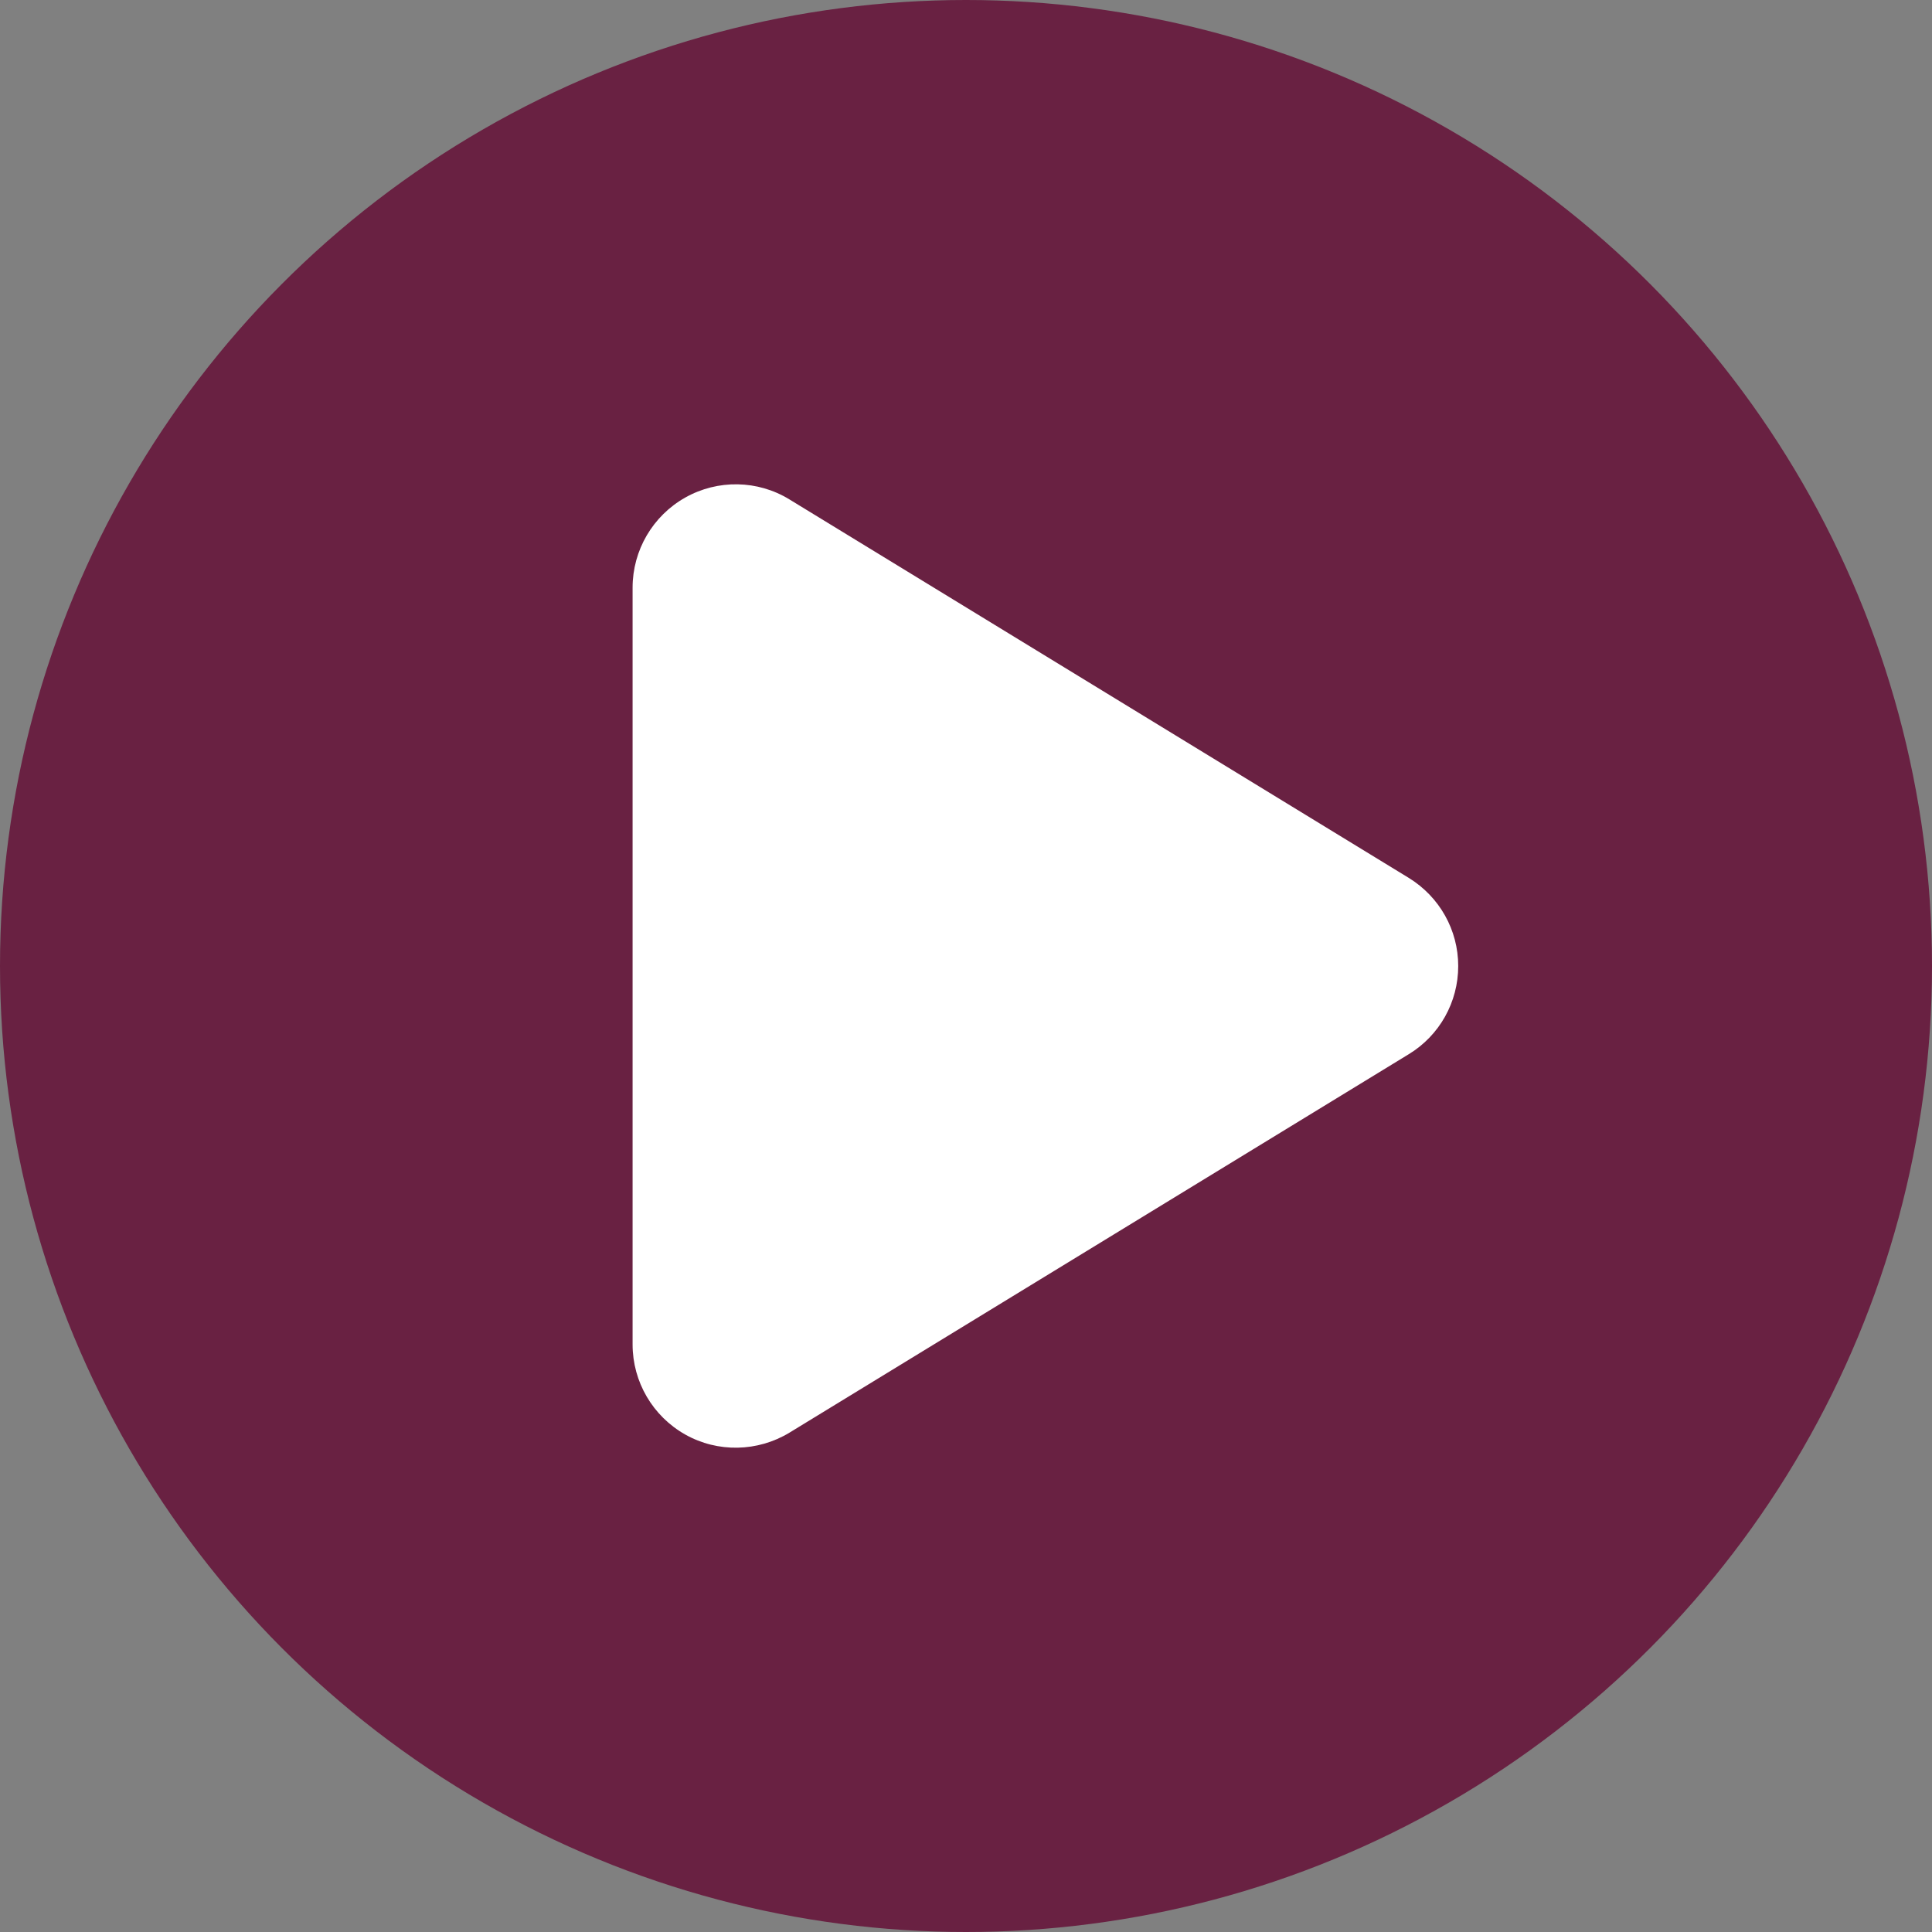 <?xml version="1.0" encoding="UTF-8"?>
<svg id="Layer_2" data-name="Layer 2" xmlns="http://www.w3.org/2000/svg" viewBox="0 0 898.58 898.58">
  <rect x="0" y="0" width="898.58" height="898.58" fill="#808080" stroke="none"/>
  <g id="Laag_1" data-name="Laag 1">
    <g>
      <circle cx="449.29" cy="449.29" r="449.29" fill="#692142"/>
      <path d="M367.22,232.31c-14.8-9.1-33.4-9.4-48.5-.9-15.1,8.5-24.5,24.5-24.5,41.9v352c0,17.4,9.4,33.4,24.5,41.9,15.1,8.5,33.7,8.1,48.5-.9l288-176c14.3-8.7,23-24.2,23-41s-8.7-32.2-23-41l-288-176Z" fill="#fff"/>
    </g>
  </g>
</svg>